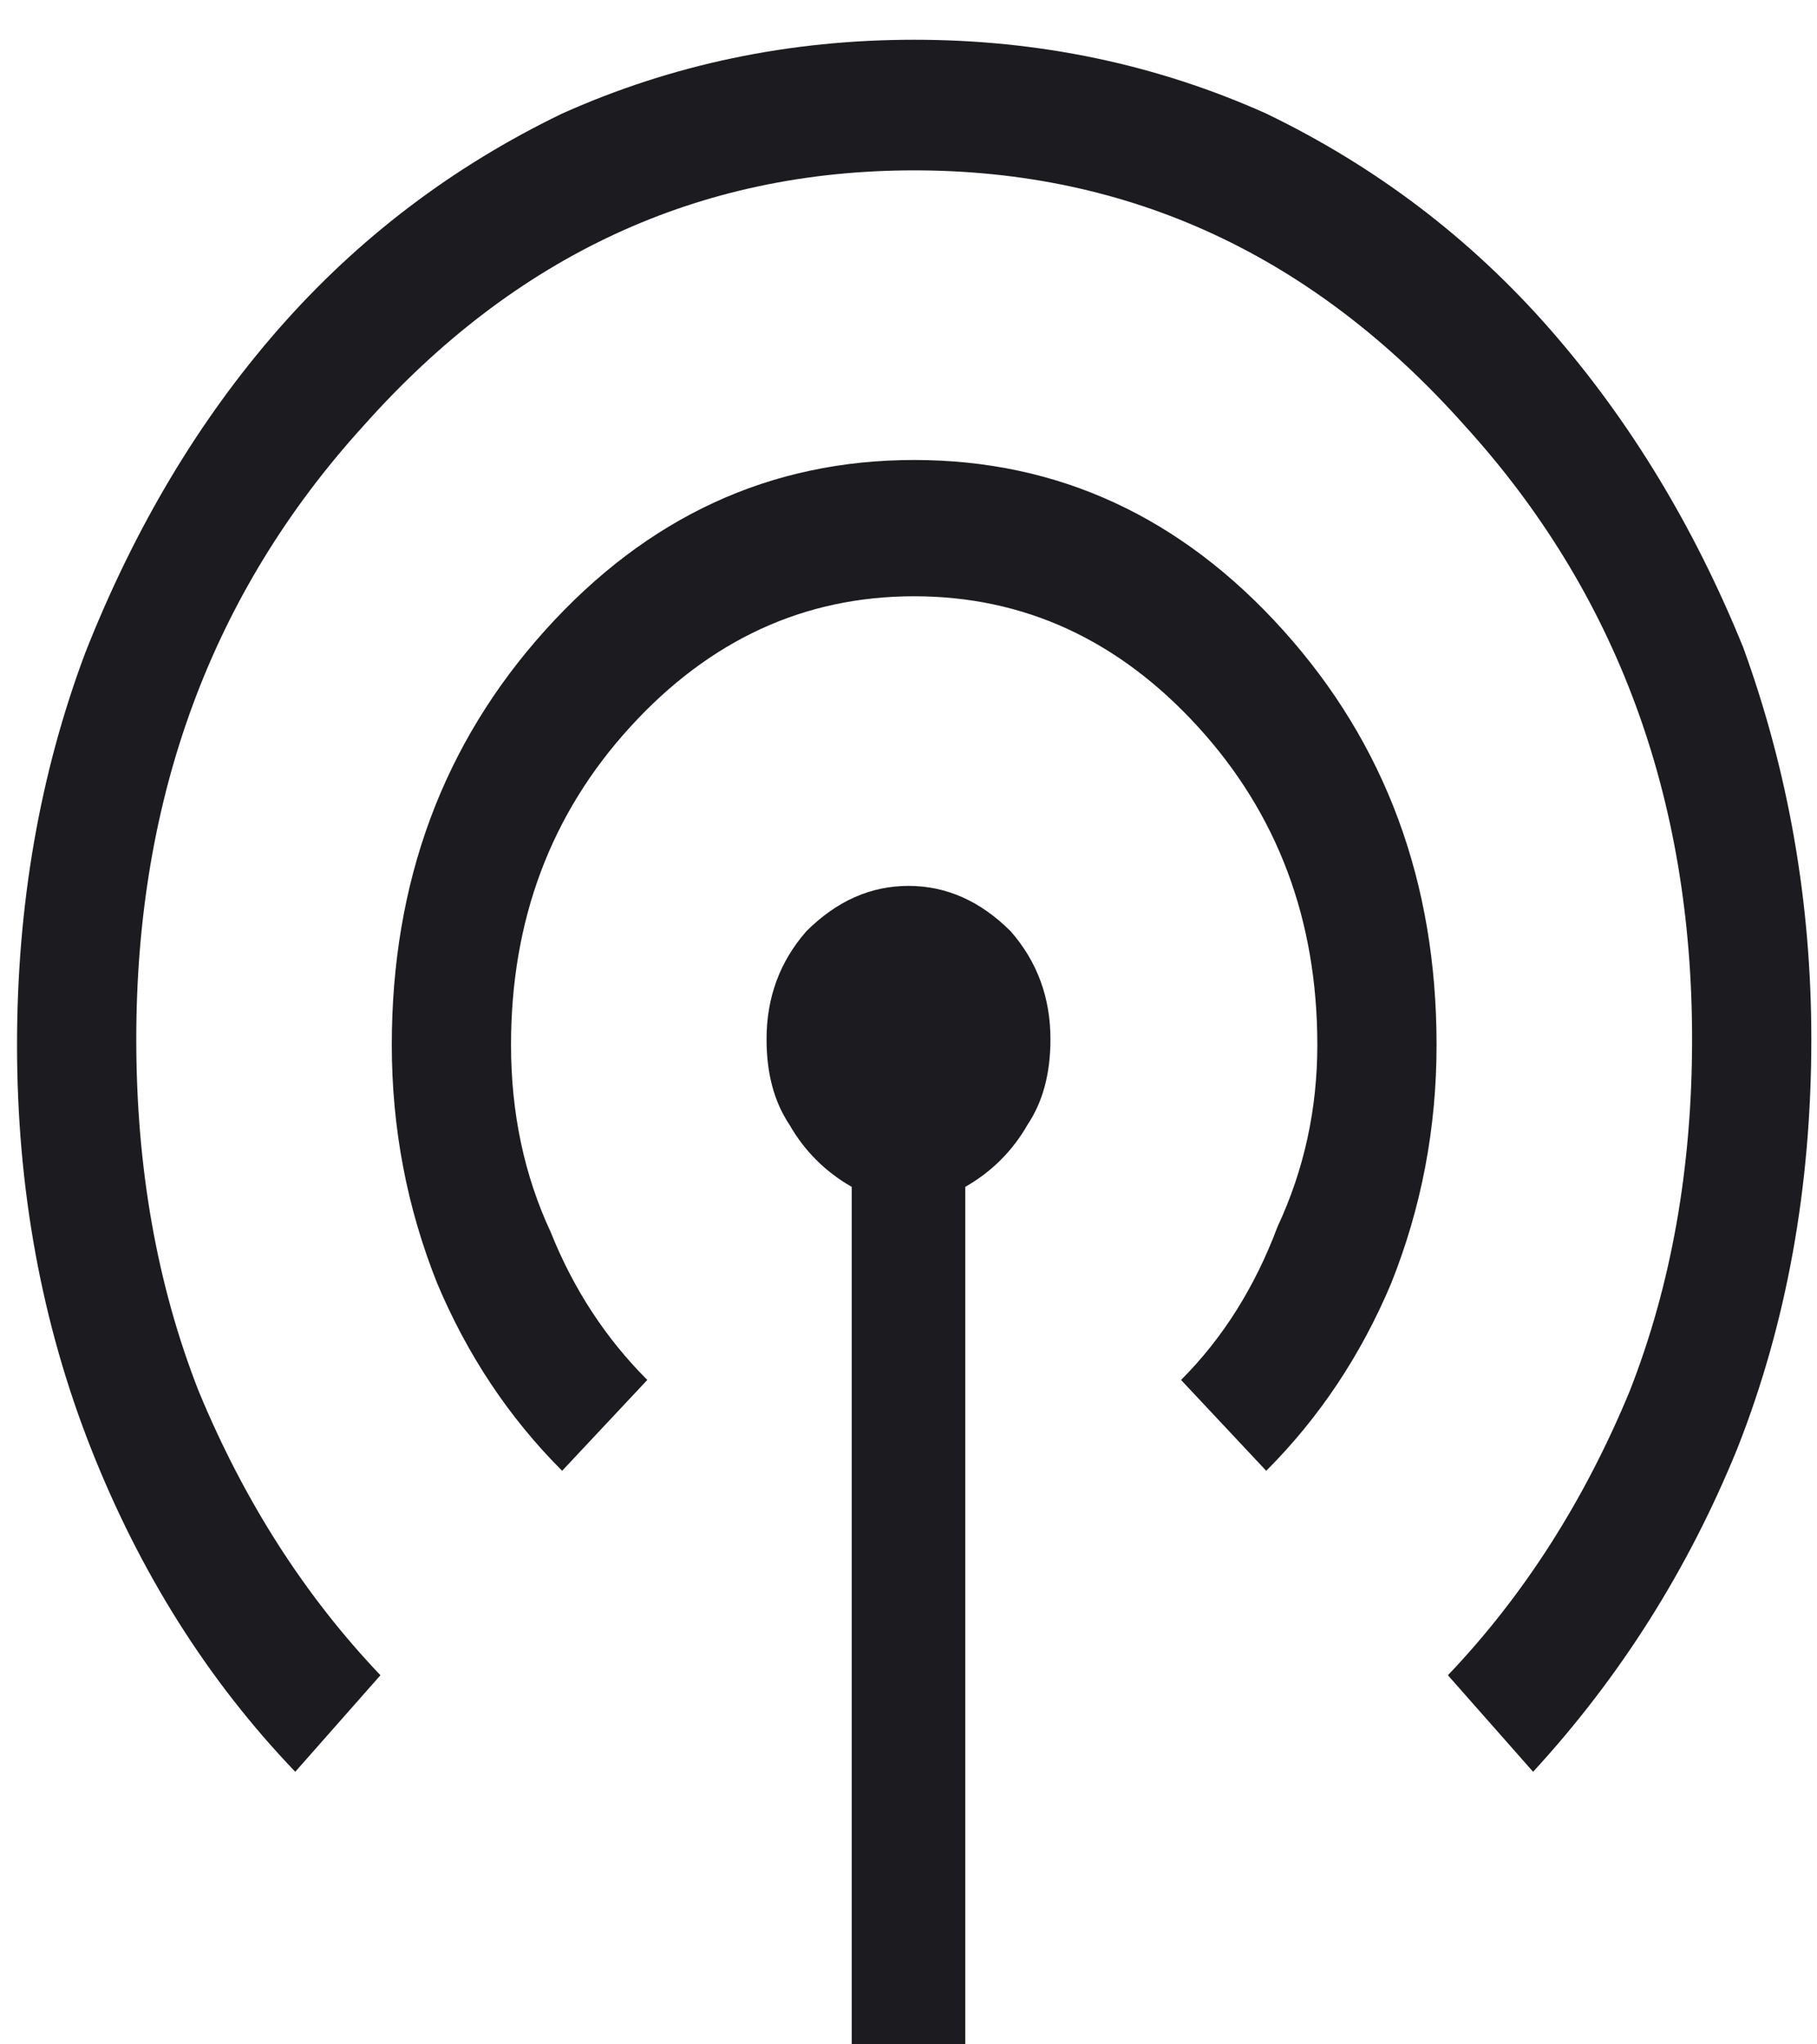 <svg version="1.2" xmlns="http://www.w3.org/2000/svg" viewBox="0 0 32 36" width="32" height="36">
	<title>podcasts-svg</title>
	<defs>
		<clipPath clipPathUnits="userSpaceOnUse" id="cp1">
			<path d="m-4-4h40v44.69h-40z"/>
		</clipPath>
	</defs>
	<style>
		.s0 { fill: #1c1b1f } 
	</style>
	<g id="Clip-Path" clip-path="url(#cp1)">
		<g id="Layer">
			<path id="Layer" fill-rule="evenodd" class="s0" d="m15 36v-15.1q-0.7-0.4-1.1-1.1-0.4-0.6-0.4-1.5 0-1.1 0.7-1.9 0.8-0.8 1.8-0.8 1 0 1.8 0.8 0.7 0.8 0.7 1.9 0 0.9-0.4 1.5-0.4 0.7-1.1 1.1v15.1zm-9.8-4.8q-2.3-2.4-3.6-5.7-1.3-3.3-1.3-7.1 0-3.7 1.2-6.9 1.3-3.3 3.4-5.7 2.1-2.4 5-3.8 2.9-1.3 6.2-1.3 3.3 0 6.2 1.3 2.9 1.4 5 3.8 2.1 2.4 3.4 5.6 1.2 3.3 1.2 6.9 0 3.9-1.3 7.2-1.3 3.2-3.6 5.7l-1.5-1.7q2-2.1 3.2-5 1.1-2.8 1.1-6.2 0-6.4-4-10.8-4-4.5-9.7-4.5-5.7 0-9.7 4.5-4 4.4-4 10.8 0 3.4 1.1 6.2 1.2 2.9 3.2 5zm4.7-5.3q-1.4-1.4-2.2-3.3-0.8-2-0.8-4.2 0-4.3 2.7-7.3 2.7-3 6.5-3 3.8 0 6.5 3 2.7 3 2.7 7.3 0 2.2-0.8 4.2-0.8 1.9-2.2 3.3l-1.5-1.6q1.1-1.1 1.7-2.7 0.7-1.5 0.7-3.2 0-3.3-2.1-5.6-2.1-2.3-5-2.3-2.9 0-5 2.3-2.1 2.3-2.1 5.6 0 1.8 0.7 3.3 0.6 1.5 1.7 2.6z"/>
		</g>
	</g>
</svg>